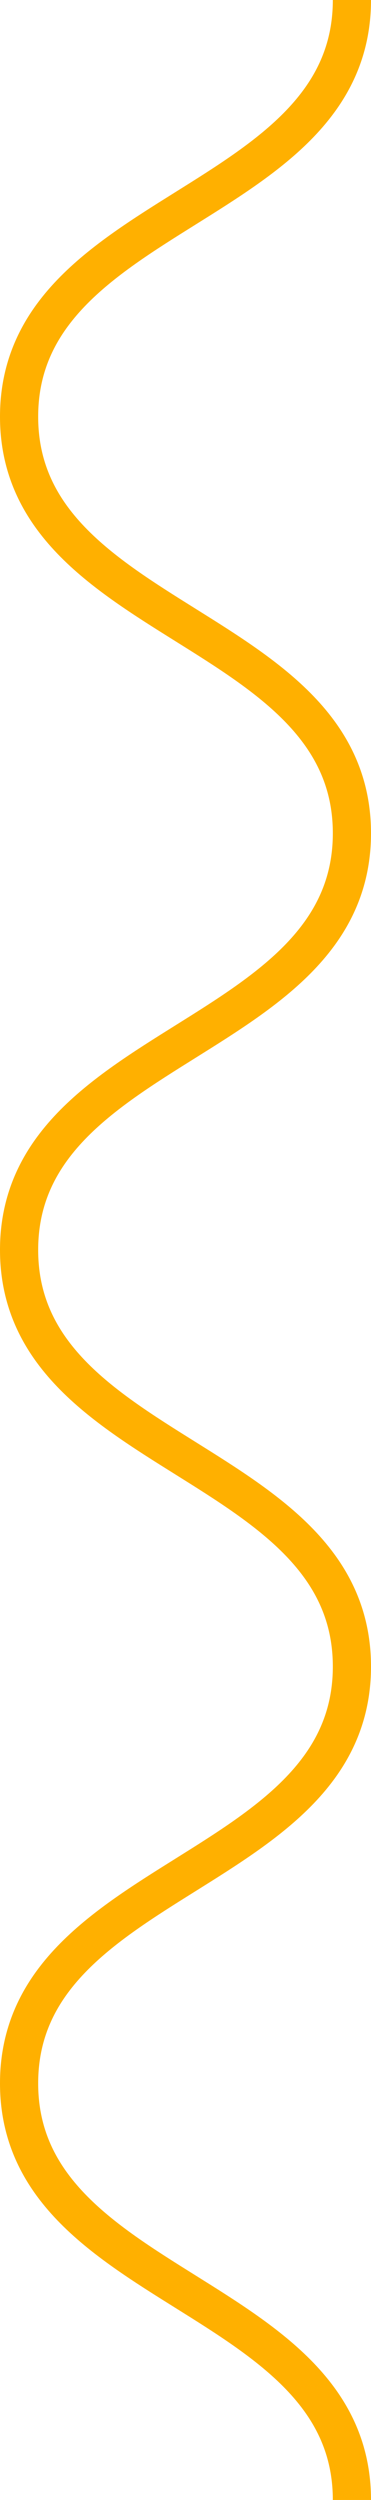 <svg xmlns="http://www.w3.org/2000/svg" width="29.157" height="196.155" viewBox="0 0 29.157 196.155"><g id="Grupo_332" data-name="Grupo 332" transform="translate(27.657) rotate(90)"><g id="Grupo_108" data-name="Grupo 108" transform="translate(0 0)"><path id="Trazado_107" data-name="Trazado 107" d="M0,1.5c16.347,0,16.347,26.157,32.693,26.157S49.036,1.5,65.381,1.5,81.726,27.657,98.072,27.657,114.417,1.5,130.763,1.5s16.347,26.157,32.7,26.157S179.807,1.5,196.155,1.5" transform="translate(0 -1.5)" fill="none" stroke="#ffb000" stroke-miterlimit="10" stroke-width="3"></path></g></g></svg>